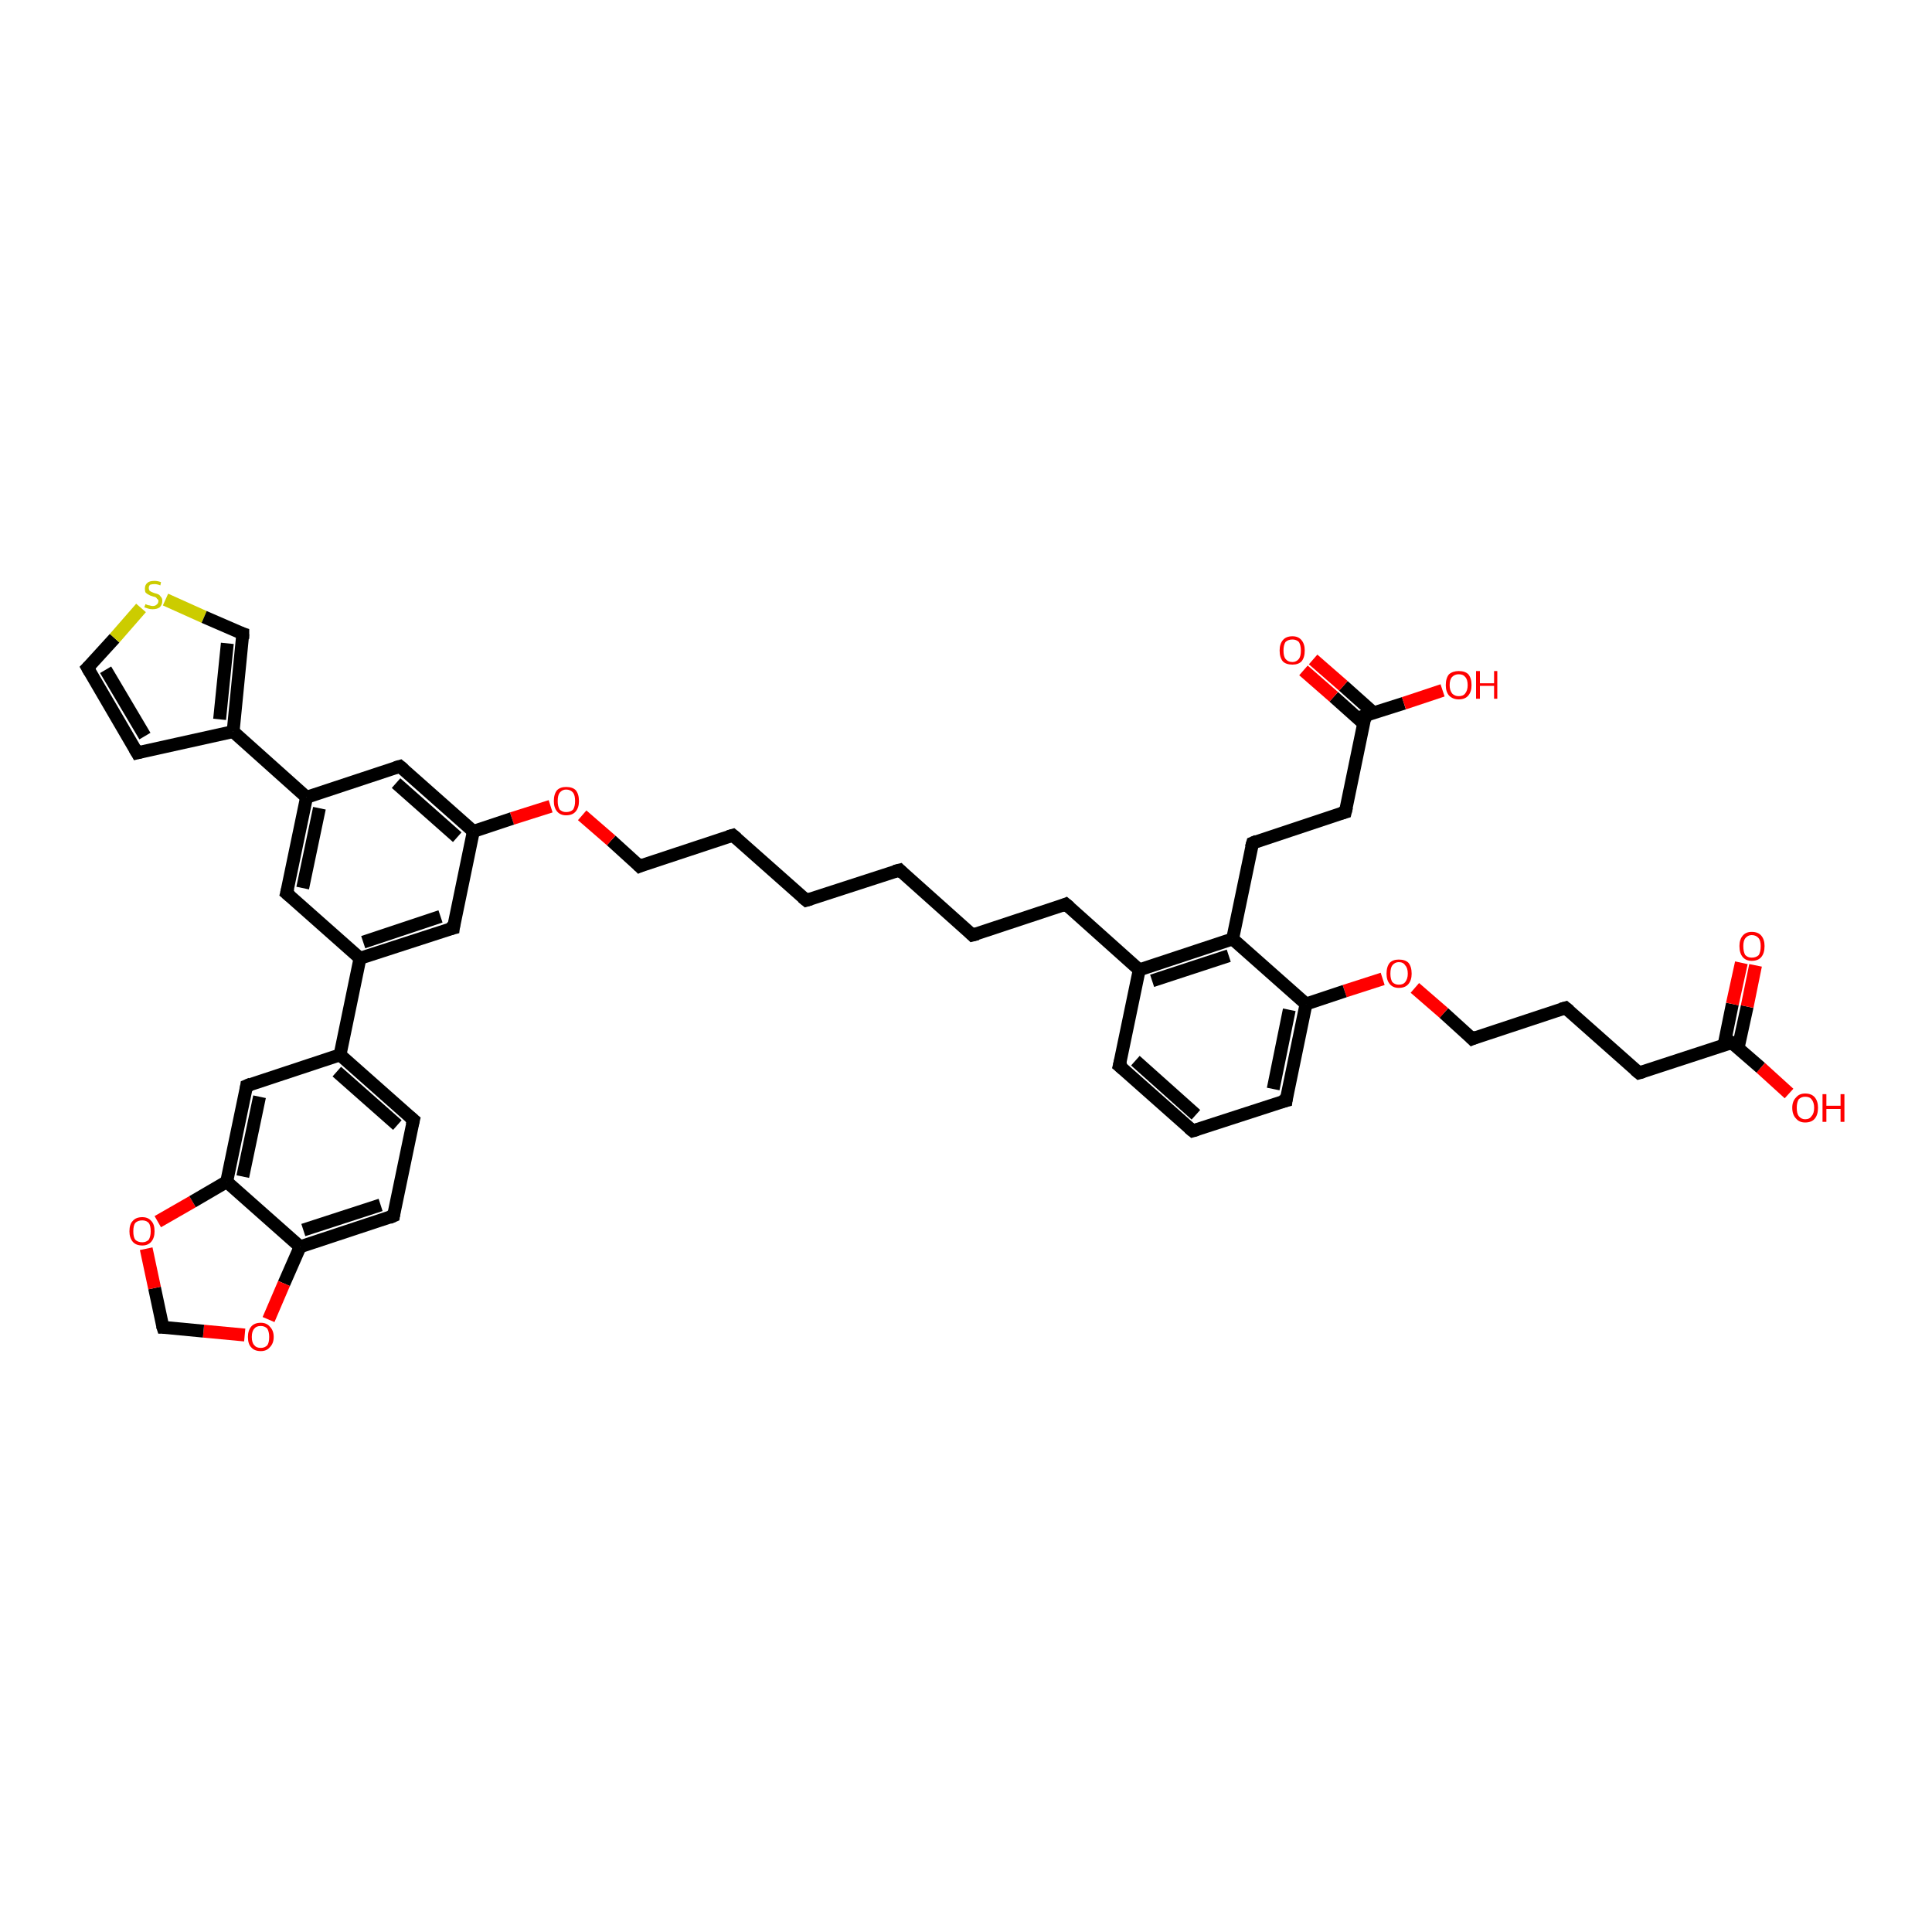 <?xml version='1.0' encoding='iso-8859-1'?>
<svg version='1.1' baseProfile='full'
              xmlns='http://www.w3.org/2000/svg'
                      xmlns:rdkit='http://www.rdkit.org/xml'
                      xmlns:xlink='http://www.w3.org/1999/xlink'
                  xml:space='preserve'
width='300px' height='300px' viewBox='0 0 300 300'>
<!-- END OF HEADER -->
<rect style='opacity:1.0;fill:#FFFFFF;stroke:none' width='300.0' height='300.0' x='0.0' y='0.0'> </rect>
<path class='bond-0 atom-0 atom-1' d='M 277.8,169.8 L 273.4,165.8' style='fill:none;fill-rule:evenodd;stroke:#FF0000;stroke-width:2.0px;stroke-linecap:butt;stroke-linejoin:miter;stroke-opacity:1' />
<path class='bond-0 atom-0 atom-1' d='M 273.4,165.8 L 268.9,161.9' style='fill:none;fill-rule:evenodd;stroke:#000000;stroke-width:2.0px;stroke-linecap:butt;stroke-linejoin:miter;stroke-opacity:1' />
<path class='bond-1 atom-1 atom-2' d='M 269.9,162.7 L 271.3,156.3' style='fill:none;fill-rule:evenodd;stroke:#000000;stroke-width:2.0px;stroke-linecap:butt;stroke-linejoin:miter;stroke-opacity:1' />
<path class='bond-1 atom-1 atom-2' d='M 271.3,156.3 L 272.6,149.9' style='fill:none;fill-rule:evenodd;stroke:#FF0000;stroke-width:2.0px;stroke-linecap:butt;stroke-linejoin:miter;stroke-opacity:1' />
<path class='bond-1 atom-1 atom-2' d='M 267.7,162.3 L 269.0,155.9' style='fill:none;fill-rule:evenodd;stroke:#000000;stroke-width:2.0px;stroke-linecap:butt;stroke-linejoin:miter;stroke-opacity:1' />
<path class='bond-1 atom-1 atom-2' d='M 269.0,155.9 L 270.4,149.5' style='fill:none;fill-rule:evenodd;stroke:#FF0000;stroke-width:2.0px;stroke-linecap:butt;stroke-linejoin:miter;stroke-opacity:1' />
<path class='bond-2 atom-1 atom-3' d='M 268.9,161.9 L 254.5,166.6' style='fill:none;fill-rule:evenodd;stroke:#000000;stroke-width:2.0px;stroke-linecap:butt;stroke-linejoin:miter;stroke-opacity:1' />
<path class='bond-3 atom-3 atom-4' d='M 254.5,166.6 L 243.1,156.5' style='fill:none;fill-rule:evenodd;stroke:#000000;stroke-width:2.0px;stroke-linecap:butt;stroke-linejoin:miter;stroke-opacity:1' />
<path class='bond-4 atom-4 atom-5' d='M 243.1,156.5 L 228.6,161.3' style='fill:none;fill-rule:evenodd;stroke:#000000;stroke-width:2.0px;stroke-linecap:butt;stroke-linejoin:miter;stroke-opacity:1' />
<path class='bond-5 atom-5 atom-6' d='M 228.6,161.3 L 224.2,157.3' style='fill:none;fill-rule:evenodd;stroke:#000000;stroke-width:2.0px;stroke-linecap:butt;stroke-linejoin:miter;stroke-opacity:1' />
<path class='bond-5 atom-5 atom-6' d='M 224.2,157.3 L 219.7,153.4' style='fill:none;fill-rule:evenodd;stroke:#FF0000;stroke-width:2.0px;stroke-linecap:butt;stroke-linejoin:miter;stroke-opacity:1' />
<path class='bond-6 atom-6 atom-7' d='M 214.7,152.0 L 208.8,153.9' style='fill:none;fill-rule:evenodd;stroke:#FF0000;stroke-width:2.0px;stroke-linecap:butt;stroke-linejoin:miter;stroke-opacity:1' />
<path class='bond-6 atom-6 atom-7' d='M 208.8,153.9 L 202.8,155.9' style='fill:none;fill-rule:evenodd;stroke:#000000;stroke-width:2.0px;stroke-linecap:butt;stroke-linejoin:miter;stroke-opacity:1' />
<path class='bond-7 atom-7 atom-8' d='M 202.8,155.9 L 199.7,170.9' style='fill:none;fill-rule:evenodd;stroke:#000000;stroke-width:2.0px;stroke-linecap:butt;stroke-linejoin:miter;stroke-opacity:1' />
<path class='bond-7 atom-7 atom-8' d='M 200.2,156.8 L 197.7,169.1' style='fill:none;fill-rule:evenodd;stroke:#000000;stroke-width:2.0px;stroke-linecap:butt;stroke-linejoin:miter;stroke-opacity:1' />
<path class='bond-8 atom-8 atom-9' d='M 199.7,170.9 L 185.2,175.6' style='fill:none;fill-rule:evenodd;stroke:#000000;stroke-width:2.0px;stroke-linecap:butt;stroke-linejoin:miter;stroke-opacity:1' />
<path class='bond-9 atom-9 atom-10' d='M 185.2,175.6 L 173.8,165.5' style='fill:none;fill-rule:evenodd;stroke:#000000;stroke-width:2.0px;stroke-linecap:butt;stroke-linejoin:miter;stroke-opacity:1' />
<path class='bond-9 atom-9 atom-10' d='M 185.7,173.1 L 176.3,164.7' style='fill:none;fill-rule:evenodd;stroke:#000000;stroke-width:2.0px;stroke-linecap:butt;stroke-linejoin:miter;stroke-opacity:1' />
<path class='bond-10 atom-10 atom-11' d='M 173.8,165.5 L 176.9,150.6' style='fill:none;fill-rule:evenodd;stroke:#000000;stroke-width:2.0px;stroke-linecap:butt;stroke-linejoin:miter;stroke-opacity:1' />
<path class='bond-11 atom-11 atom-12' d='M 176.9,150.6 L 165.5,140.4' style='fill:none;fill-rule:evenodd;stroke:#000000;stroke-width:2.0px;stroke-linecap:butt;stroke-linejoin:miter;stroke-opacity:1' />
<path class='bond-12 atom-12 atom-13' d='M 165.5,140.4 L 151.0,145.2' style='fill:none;fill-rule:evenodd;stroke:#000000;stroke-width:2.0px;stroke-linecap:butt;stroke-linejoin:miter;stroke-opacity:1' />
<path class='bond-13 atom-13 atom-14' d='M 151.0,145.2 L 139.7,135.1' style='fill:none;fill-rule:evenodd;stroke:#000000;stroke-width:2.0px;stroke-linecap:butt;stroke-linejoin:miter;stroke-opacity:1' />
<path class='bond-14 atom-14 atom-15' d='M 139.7,135.1 L 125.2,139.8' style='fill:none;fill-rule:evenodd;stroke:#000000;stroke-width:2.0px;stroke-linecap:butt;stroke-linejoin:miter;stroke-opacity:1' />
<path class='bond-15 atom-15 atom-16' d='M 125.2,139.8 L 113.8,129.7' style='fill:none;fill-rule:evenodd;stroke:#000000;stroke-width:2.0px;stroke-linecap:butt;stroke-linejoin:miter;stroke-opacity:1' />
<path class='bond-16 atom-16 atom-17' d='M 113.8,129.7 L 99.3,134.5' style='fill:none;fill-rule:evenodd;stroke:#000000;stroke-width:2.0px;stroke-linecap:butt;stroke-linejoin:miter;stroke-opacity:1' />
<path class='bond-17 atom-17 atom-18' d='M 99.3,134.5 L 94.9,130.5' style='fill:none;fill-rule:evenodd;stroke:#000000;stroke-width:2.0px;stroke-linecap:butt;stroke-linejoin:miter;stroke-opacity:1' />
<path class='bond-17 atom-17 atom-18' d='M 94.9,130.5 L 90.4,126.6' style='fill:none;fill-rule:evenodd;stroke:#FF0000;stroke-width:2.0px;stroke-linecap:butt;stroke-linejoin:miter;stroke-opacity:1' />
<path class='bond-18 atom-18 atom-19' d='M 85.5,125.2 L 79.5,127.1' style='fill:none;fill-rule:evenodd;stroke:#FF0000;stroke-width:2.0px;stroke-linecap:butt;stroke-linejoin:miter;stroke-opacity:1' />
<path class='bond-18 atom-18 atom-19' d='M 79.5,127.1 L 73.5,129.1' style='fill:none;fill-rule:evenodd;stroke:#000000;stroke-width:2.0px;stroke-linecap:butt;stroke-linejoin:miter;stroke-opacity:1' />
<path class='bond-19 atom-19 atom-20' d='M 73.5,129.1 L 62.1,119.0' style='fill:none;fill-rule:evenodd;stroke:#000000;stroke-width:2.0px;stroke-linecap:butt;stroke-linejoin:miter;stroke-opacity:1' />
<path class='bond-19 atom-19 atom-20' d='M 71.0,130.0 L 61.5,121.6' style='fill:none;fill-rule:evenodd;stroke:#000000;stroke-width:2.0px;stroke-linecap:butt;stroke-linejoin:miter;stroke-opacity:1' />
<path class='bond-20 atom-20 atom-21' d='M 62.1,119.0 L 47.6,123.8' style='fill:none;fill-rule:evenodd;stroke:#000000;stroke-width:2.0px;stroke-linecap:butt;stroke-linejoin:miter;stroke-opacity:1' />
<path class='bond-21 atom-21 atom-22' d='M 47.6,123.8 L 44.5,138.7' style='fill:none;fill-rule:evenodd;stroke:#000000;stroke-width:2.0px;stroke-linecap:butt;stroke-linejoin:miter;stroke-opacity:1' />
<path class='bond-21 atom-21 atom-22' d='M 49.6,125.5 L 47.0,137.9' style='fill:none;fill-rule:evenodd;stroke:#000000;stroke-width:2.0px;stroke-linecap:butt;stroke-linejoin:miter;stroke-opacity:1' />
<path class='bond-22 atom-22 atom-23' d='M 44.5,138.7 L 55.9,148.8' style='fill:none;fill-rule:evenodd;stroke:#000000;stroke-width:2.0px;stroke-linecap:butt;stroke-linejoin:miter;stroke-opacity:1' />
<path class='bond-23 atom-23 atom-24' d='M 55.9,148.8 L 70.4,144.1' style='fill:none;fill-rule:evenodd;stroke:#000000;stroke-width:2.0px;stroke-linecap:butt;stroke-linejoin:miter;stroke-opacity:1' />
<path class='bond-23 atom-23 atom-24' d='M 56.4,146.3 L 68.4,142.3' style='fill:none;fill-rule:evenodd;stroke:#000000;stroke-width:2.0px;stroke-linecap:butt;stroke-linejoin:miter;stroke-opacity:1' />
<path class='bond-24 atom-23 atom-25' d='M 55.9,148.8 L 52.8,163.8' style='fill:none;fill-rule:evenodd;stroke:#000000;stroke-width:2.0px;stroke-linecap:butt;stroke-linejoin:miter;stroke-opacity:1' />
<path class='bond-25 atom-25 atom-26' d='M 52.8,163.8 L 64.2,173.9' style='fill:none;fill-rule:evenodd;stroke:#000000;stroke-width:2.0px;stroke-linecap:butt;stroke-linejoin:miter;stroke-opacity:1' />
<path class='bond-25 atom-25 atom-26' d='M 52.3,166.4 L 61.7,174.7' style='fill:none;fill-rule:evenodd;stroke:#000000;stroke-width:2.0px;stroke-linecap:butt;stroke-linejoin:miter;stroke-opacity:1' />
<path class='bond-26 atom-26 atom-27' d='M 64.2,173.9 L 61.1,188.8' style='fill:none;fill-rule:evenodd;stroke:#000000;stroke-width:2.0px;stroke-linecap:butt;stroke-linejoin:miter;stroke-opacity:1' />
<path class='bond-27 atom-27 atom-28' d='M 61.1,188.8 L 46.6,193.6' style='fill:none;fill-rule:evenodd;stroke:#000000;stroke-width:2.0px;stroke-linecap:butt;stroke-linejoin:miter;stroke-opacity:1' />
<path class='bond-27 atom-27 atom-28' d='M 59.1,187.1 L 47.1,191.0' style='fill:none;fill-rule:evenodd;stroke:#000000;stroke-width:2.0px;stroke-linecap:butt;stroke-linejoin:miter;stroke-opacity:1' />
<path class='bond-28 atom-28 atom-29' d='M 46.6,193.6 L 44.1,199.3' style='fill:none;fill-rule:evenodd;stroke:#000000;stroke-width:2.0px;stroke-linecap:butt;stroke-linejoin:miter;stroke-opacity:1' />
<path class='bond-28 atom-28 atom-29' d='M 44.1,199.3 L 41.7,204.9' style='fill:none;fill-rule:evenodd;stroke:#FF0000;stroke-width:2.0px;stroke-linecap:butt;stroke-linejoin:miter;stroke-opacity:1' />
<path class='bond-29 atom-29 atom-30' d='M 38.0,207.3 L 31.6,206.7' style='fill:none;fill-rule:evenodd;stroke:#FF0000;stroke-width:2.0px;stroke-linecap:butt;stroke-linejoin:miter;stroke-opacity:1' />
<path class='bond-29 atom-29 atom-30' d='M 31.6,206.7 L 25.3,206.1' style='fill:none;fill-rule:evenodd;stroke:#000000;stroke-width:2.0px;stroke-linecap:butt;stroke-linejoin:miter;stroke-opacity:1' />
<path class='bond-30 atom-30 atom-31' d='M 25.3,206.1 L 24.0,200.0' style='fill:none;fill-rule:evenodd;stroke:#000000;stroke-width:2.0px;stroke-linecap:butt;stroke-linejoin:miter;stroke-opacity:1' />
<path class='bond-30 atom-30 atom-31' d='M 24.0,200.0 L 22.7,193.9' style='fill:none;fill-rule:evenodd;stroke:#FF0000;stroke-width:2.0px;stroke-linecap:butt;stroke-linejoin:miter;stroke-opacity:1' />
<path class='bond-31 atom-31 atom-32' d='M 24.5,189.7 L 29.9,186.6' style='fill:none;fill-rule:evenodd;stroke:#FF0000;stroke-width:2.0px;stroke-linecap:butt;stroke-linejoin:miter;stroke-opacity:1' />
<path class='bond-31 atom-31 atom-32' d='M 29.9,186.6 L 35.2,183.5' style='fill:none;fill-rule:evenodd;stroke:#000000;stroke-width:2.0px;stroke-linecap:butt;stroke-linejoin:miter;stroke-opacity:1' />
<path class='bond-32 atom-32 atom-33' d='M 35.2,183.5 L 38.3,168.6' style='fill:none;fill-rule:evenodd;stroke:#000000;stroke-width:2.0px;stroke-linecap:butt;stroke-linejoin:miter;stroke-opacity:1' />
<path class='bond-32 atom-32 atom-33' d='M 37.7,182.7 L 40.3,170.3' style='fill:none;fill-rule:evenodd;stroke:#000000;stroke-width:2.0px;stroke-linecap:butt;stroke-linejoin:miter;stroke-opacity:1' />
<path class='bond-33 atom-21 atom-34' d='M 47.6,123.8 L 36.2,113.6' style='fill:none;fill-rule:evenodd;stroke:#000000;stroke-width:2.0px;stroke-linecap:butt;stroke-linejoin:miter;stroke-opacity:1' />
<path class='bond-34 atom-34 atom-35' d='M 36.2,113.6 L 21.3,116.9' style='fill:none;fill-rule:evenodd;stroke:#000000;stroke-width:2.0px;stroke-linecap:butt;stroke-linejoin:miter;stroke-opacity:1' />
<path class='bond-35 atom-35 atom-36' d='M 21.3,116.9 L 13.6,103.7' style='fill:none;fill-rule:evenodd;stroke:#000000;stroke-width:2.0px;stroke-linecap:butt;stroke-linejoin:miter;stroke-opacity:1' />
<path class='bond-35 atom-35 atom-36' d='M 22.5,114.3 L 16.4,104.0' style='fill:none;fill-rule:evenodd;stroke:#000000;stroke-width:2.0px;stroke-linecap:butt;stroke-linejoin:miter;stroke-opacity:1' />
<path class='bond-36 atom-36 atom-37' d='M 13.6,103.7 L 17.8,99.1' style='fill:none;fill-rule:evenodd;stroke:#000000;stroke-width:2.0px;stroke-linecap:butt;stroke-linejoin:miter;stroke-opacity:1' />
<path class='bond-36 atom-36 atom-37' d='M 17.8,99.1 L 21.9,94.4' style='fill:none;fill-rule:evenodd;stroke:#CCCC00;stroke-width:2.0px;stroke-linecap:butt;stroke-linejoin:miter;stroke-opacity:1' />
<path class='bond-37 atom-37 atom-38' d='M 25.7,93.1 L 31.7,95.8' style='fill:none;fill-rule:evenodd;stroke:#CCCC00;stroke-width:2.0px;stroke-linecap:butt;stroke-linejoin:miter;stroke-opacity:1' />
<path class='bond-37 atom-37 atom-38' d='M 31.7,95.8 L 37.7,98.4' style='fill:none;fill-rule:evenodd;stroke:#000000;stroke-width:2.0px;stroke-linecap:butt;stroke-linejoin:miter;stroke-opacity:1' />
<path class='bond-38 atom-11 atom-39' d='M 176.9,150.6 L 191.4,145.8' style='fill:none;fill-rule:evenodd;stroke:#000000;stroke-width:2.0px;stroke-linecap:butt;stroke-linejoin:miter;stroke-opacity:1' />
<path class='bond-38 atom-11 atom-39' d='M 178.9,152.3 L 190.8,148.4' style='fill:none;fill-rule:evenodd;stroke:#000000;stroke-width:2.0px;stroke-linecap:butt;stroke-linejoin:miter;stroke-opacity:1' />
<path class='bond-39 atom-39 atom-40' d='M 191.4,145.8 L 194.5,130.9' style='fill:none;fill-rule:evenodd;stroke:#000000;stroke-width:2.0px;stroke-linecap:butt;stroke-linejoin:miter;stroke-opacity:1' />
<path class='bond-40 atom-40 atom-41' d='M 194.5,130.9 L 208.9,126.1' style='fill:none;fill-rule:evenodd;stroke:#000000;stroke-width:2.0px;stroke-linecap:butt;stroke-linejoin:miter;stroke-opacity:1' />
<path class='bond-41 atom-41 atom-42' d='M 208.9,126.1 L 212.0,111.1' style='fill:none;fill-rule:evenodd;stroke:#000000;stroke-width:2.0px;stroke-linecap:butt;stroke-linejoin:miter;stroke-opacity:1' />
<path class='bond-42 atom-42 atom-43' d='M 212.0,111.1 L 218.0,109.2' style='fill:none;fill-rule:evenodd;stroke:#000000;stroke-width:2.0px;stroke-linecap:butt;stroke-linejoin:miter;stroke-opacity:1' />
<path class='bond-42 atom-42 atom-43' d='M 218.0,109.2 L 224.0,107.2' style='fill:none;fill-rule:evenodd;stroke:#FF0000;stroke-width:2.0px;stroke-linecap:butt;stroke-linejoin:miter;stroke-opacity:1' />
<path class='bond-43 atom-42 atom-44' d='M 213.3,110.7 L 208.6,106.5' style='fill:none;fill-rule:evenodd;stroke:#000000;stroke-width:2.0px;stroke-linecap:butt;stroke-linejoin:miter;stroke-opacity:1' />
<path class='bond-43 atom-42 atom-44' d='M 208.6,106.5 L 203.9,102.4' style='fill:none;fill-rule:evenodd;stroke:#FF0000;stroke-width:2.0px;stroke-linecap:butt;stroke-linejoin:miter;stroke-opacity:1' />
<path class='bond-43 atom-42 atom-44' d='M 211.8,112.4 L 207.1,108.2' style='fill:none;fill-rule:evenodd;stroke:#000000;stroke-width:2.0px;stroke-linecap:butt;stroke-linejoin:miter;stroke-opacity:1' />
<path class='bond-43 atom-42 atom-44' d='M 207.1,108.2 L 202.4,104.1' style='fill:none;fill-rule:evenodd;stroke:#FF0000;stroke-width:2.0px;stroke-linecap:butt;stroke-linejoin:miter;stroke-opacity:1' />
<path class='bond-44 atom-39 atom-7' d='M 191.4,145.8 L 202.8,155.9' style='fill:none;fill-rule:evenodd;stroke:#000000;stroke-width:2.0px;stroke-linecap:butt;stroke-linejoin:miter;stroke-opacity:1' />
<path class='bond-45 atom-24 atom-19' d='M 70.4,144.1 L 73.5,129.1' style='fill:none;fill-rule:evenodd;stroke:#000000;stroke-width:2.0px;stroke-linecap:butt;stroke-linejoin:miter;stroke-opacity:1' />
<path class='bond-46 atom-33 atom-25' d='M 38.3,168.6 L 52.8,163.8' style='fill:none;fill-rule:evenodd;stroke:#000000;stroke-width:2.0px;stroke-linecap:butt;stroke-linejoin:miter;stroke-opacity:1' />
<path class='bond-47 atom-38 atom-34' d='M 37.7,98.4 L 36.2,113.6' style='fill:none;fill-rule:evenodd;stroke:#000000;stroke-width:2.0px;stroke-linecap:butt;stroke-linejoin:miter;stroke-opacity:1' />
<path class='bond-47 atom-38 atom-34' d='M 35.3,99.9 L 34.1,111.7' style='fill:none;fill-rule:evenodd;stroke:#000000;stroke-width:2.0px;stroke-linecap:butt;stroke-linejoin:miter;stroke-opacity:1' />
<path class='bond-48 atom-32 atom-28' d='M 35.2,183.5 L 46.6,193.6' style='fill:none;fill-rule:evenodd;stroke:#000000;stroke-width:2.0px;stroke-linecap:butt;stroke-linejoin:miter;stroke-opacity:1' />
<path d='M 269.2,162.1 L 268.9,161.9 L 268.2,162.1' style='fill:none;stroke:#000000;stroke-width:2.0px;stroke-linecap:butt;stroke-linejoin:miter;stroke-opacity:1;' />
<path d='M 255.2,166.4 L 254.5,166.6 L 253.9,166.1' style='fill:none;stroke:#000000;stroke-width:2.0px;stroke-linecap:butt;stroke-linejoin:miter;stroke-opacity:1;' />
<path d='M 243.7,157.0 L 243.1,156.5 L 242.4,156.7' style='fill:none;stroke:#000000;stroke-width:2.0px;stroke-linecap:butt;stroke-linejoin:miter;stroke-opacity:1;' />
<path d='M 229.3,161.0 L 228.6,161.3 L 228.4,161.1' style='fill:none;stroke:#000000;stroke-width:2.0px;stroke-linecap:butt;stroke-linejoin:miter;stroke-opacity:1;' />
<path d='M 199.8,170.1 L 199.7,170.9 L 198.9,171.1' style='fill:none;stroke:#000000;stroke-width:2.0px;stroke-linecap:butt;stroke-linejoin:miter;stroke-opacity:1;' />
<path d='M 185.9,175.4 L 185.2,175.6 L 184.6,175.1' style='fill:none;stroke:#000000;stroke-width:2.0px;stroke-linecap:butt;stroke-linejoin:miter;stroke-opacity:1;' />
<path d='M 174.4,166.0 L 173.8,165.5 L 174.0,164.7' style='fill:none;stroke:#000000;stroke-width:2.0px;stroke-linecap:butt;stroke-linejoin:miter;stroke-opacity:1;' />
<path d='M 166.1,140.9 L 165.5,140.4 L 164.8,140.7' style='fill:none;stroke:#000000;stroke-width:2.0px;stroke-linecap:butt;stroke-linejoin:miter;stroke-opacity:1;' />
<path d='M 151.8,145.0 L 151.0,145.2 L 150.5,144.7' style='fill:none;stroke:#000000;stroke-width:2.0px;stroke-linecap:butt;stroke-linejoin:miter;stroke-opacity:1;' />
<path d='M 140.2,135.6 L 139.7,135.1 L 138.9,135.3' style='fill:none;stroke:#000000;stroke-width:2.0px;stroke-linecap:butt;stroke-linejoin:miter;stroke-opacity:1;' />
<path d='M 125.9,139.6 L 125.2,139.8 L 124.6,139.3' style='fill:none;stroke:#000000;stroke-width:2.0px;stroke-linecap:butt;stroke-linejoin:miter;stroke-opacity:1;' />
<path d='M 114.4,130.2 L 113.8,129.7 L 113.1,129.9' style='fill:none;stroke:#000000;stroke-width:2.0px;stroke-linecap:butt;stroke-linejoin:miter;stroke-opacity:1;' />
<path d='M 100.0,134.2 L 99.3,134.5 L 99.1,134.3' style='fill:none;stroke:#000000;stroke-width:2.0px;stroke-linecap:butt;stroke-linejoin:miter;stroke-opacity:1;' />
<path d='M 62.7,119.5 L 62.1,119.0 L 61.4,119.2' style='fill:none;stroke:#000000;stroke-width:2.0px;stroke-linecap:butt;stroke-linejoin:miter;stroke-opacity:1;' />
<path d='M 44.7,137.9 L 44.5,138.7 L 45.1,139.2' style='fill:none;stroke:#000000;stroke-width:2.0px;stroke-linecap:butt;stroke-linejoin:miter;stroke-opacity:1;' />
<path d='M 69.6,144.3 L 70.4,144.1 L 70.5,143.3' style='fill:none;stroke:#000000;stroke-width:2.0px;stroke-linecap:butt;stroke-linejoin:miter;stroke-opacity:1;' />
<path d='M 63.6,173.4 L 64.2,173.9 L 64.0,174.7' style='fill:none;stroke:#000000;stroke-width:2.0px;stroke-linecap:butt;stroke-linejoin:miter;stroke-opacity:1;' />
<path d='M 61.2,188.1 L 61.1,188.8 L 60.4,189.1' style='fill:none;stroke:#000000;stroke-width:2.0px;stroke-linecap:butt;stroke-linejoin:miter;stroke-opacity:1;' />
<path d='M 25.6,206.1 L 25.3,206.1 L 25.2,205.8' style='fill:none;stroke:#000000;stroke-width:2.0px;stroke-linecap:butt;stroke-linejoin:miter;stroke-opacity:1;' />
<path d='M 38.2,169.3 L 38.3,168.6 L 39.0,168.3' style='fill:none;stroke:#000000;stroke-width:2.0px;stroke-linecap:butt;stroke-linejoin:miter;stroke-opacity:1;' />
<path d='M 22.1,116.7 L 21.3,116.9 L 20.9,116.2' style='fill:none;stroke:#000000;stroke-width:2.0px;stroke-linecap:butt;stroke-linejoin:miter;stroke-opacity:1;' />
<path d='M 14.0,104.4 L 13.6,103.7 L 13.8,103.5' style='fill:none;stroke:#000000;stroke-width:2.0px;stroke-linecap:butt;stroke-linejoin:miter;stroke-opacity:1;' />
<path d='M 37.4,98.3 L 37.7,98.4 L 37.7,99.2' style='fill:none;stroke:#000000;stroke-width:2.0px;stroke-linecap:butt;stroke-linejoin:miter;stroke-opacity:1;' />
<path d='M 194.3,131.6 L 194.5,130.9 L 195.2,130.6' style='fill:none;stroke:#000000;stroke-width:2.0px;stroke-linecap:butt;stroke-linejoin:miter;stroke-opacity:1;' />
<path d='M 208.2,126.3 L 208.9,126.1 L 209.1,125.3' style='fill:none;stroke:#000000;stroke-width:2.0px;stroke-linecap:butt;stroke-linejoin:miter;stroke-opacity:1;' />
<path d='M 211.9,111.9 L 212.0,111.1 L 212.3,111.0' style='fill:none;stroke:#000000;stroke-width:2.0px;stroke-linecap:butt;stroke-linejoin:miter;stroke-opacity:1;' />
<path class='atom-0' d='M 278.3 172.0
Q 278.3 171.0, 278.9 170.4
Q 279.4 169.8, 280.3 169.8
Q 281.3 169.8, 281.8 170.4
Q 282.3 171.0, 282.3 172.0
Q 282.3 173.1, 281.8 173.7
Q 281.3 174.3, 280.3 174.3
Q 279.4 174.3, 278.9 173.7
Q 278.3 173.1, 278.3 172.0
M 280.3 173.8
Q 281.0 173.8, 281.3 173.3
Q 281.7 172.9, 281.7 172.0
Q 281.7 171.2, 281.3 170.7
Q 281.0 170.3, 280.3 170.3
Q 279.7 170.3, 279.3 170.7
Q 279.0 171.2, 279.0 172.0
Q 279.0 172.9, 279.3 173.3
Q 279.7 173.8, 280.3 173.8
' fill='#FF0000'/>
<path class='atom-0' d='M 283.0 169.9
L 283.6 169.9
L 283.6 171.7
L 285.8 171.7
L 285.8 169.9
L 286.4 169.9
L 286.4 174.2
L 285.8 174.2
L 285.8 172.2
L 283.6 172.2
L 283.6 174.2
L 283.0 174.2
L 283.0 169.9
' fill='#FF0000'/>
<path class='atom-2' d='M 270.1 146.9
Q 270.1 145.9, 270.6 145.3
Q 271.1 144.7, 272.0 144.7
Q 273.0 144.7, 273.5 145.3
Q 274.0 145.9, 274.0 146.9
Q 274.0 148.0, 273.5 148.6
Q 273.0 149.2, 272.0 149.2
Q 271.1 149.2, 270.6 148.6
Q 270.1 148.0, 270.1 146.9
M 272.0 148.7
Q 272.7 148.7, 273.1 148.3
Q 273.4 147.8, 273.4 146.9
Q 273.4 146.1, 273.1 145.7
Q 272.7 145.2, 272.0 145.2
Q 271.4 145.2, 271.0 145.7
Q 270.7 146.1, 270.7 146.9
Q 270.7 147.8, 271.0 148.3
Q 271.4 148.7, 272.0 148.7
' fill='#FF0000'/>
<path class='atom-6' d='M 215.3 151.2
Q 215.3 150.1, 215.8 149.5
Q 216.3 149.0, 217.2 149.0
Q 218.2 149.0, 218.7 149.5
Q 219.2 150.1, 219.2 151.2
Q 219.2 152.2, 218.7 152.8
Q 218.2 153.4, 217.2 153.4
Q 216.3 153.4, 215.8 152.8
Q 215.3 152.2, 215.3 151.2
M 217.2 152.9
Q 217.9 152.9, 218.2 152.5
Q 218.6 152.0, 218.6 151.2
Q 218.6 150.3, 218.2 149.9
Q 217.9 149.4, 217.2 149.4
Q 216.6 149.4, 216.2 149.9
Q 215.9 150.3, 215.9 151.2
Q 215.9 152.0, 216.2 152.5
Q 216.6 152.9, 217.2 152.9
' fill='#FF0000'/>
<path class='atom-18' d='M 86.0 124.4
Q 86.0 123.3, 86.5 122.7
Q 87.0 122.2, 87.9 122.2
Q 88.9 122.2, 89.4 122.7
Q 89.9 123.3, 89.9 124.4
Q 89.9 125.4, 89.4 126.0
Q 88.9 126.6, 87.9 126.6
Q 87.0 126.6, 86.5 126.0
Q 86.0 125.4, 86.0 124.4
M 87.9 126.1
Q 88.6 126.1, 89.0 125.7
Q 89.3 125.2, 89.3 124.4
Q 89.3 123.5, 89.0 123.1
Q 88.6 122.6, 87.9 122.6
Q 87.3 122.6, 86.9 123.1
Q 86.6 123.5, 86.6 124.4
Q 86.6 125.2, 86.9 125.7
Q 87.3 126.1, 87.9 126.1
' fill='#FF0000'/>
<path class='atom-29' d='M 38.5 207.6
Q 38.5 206.6, 39.0 206.0
Q 39.5 205.4, 40.5 205.4
Q 41.4 205.4, 41.9 206.0
Q 42.5 206.6, 42.5 207.6
Q 42.5 208.6, 41.9 209.2
Q 41.4 209.8, 40.5 209.8
Q 39.5 209.8, 39.0 209.2
Q 38.5 208.7, 38.5 207.6
M 40.5 209.3
Q 41.1 209.3, 41.5 208.9
Q 41.8 208.5, 41.8 207.6
Q 41.8 206.8, 41.5 206.3
Q 41.1 205.9, 40.5 205.9
Q 39.8 205.9, 39.5 206.3
Q 39.1 206.7, 39.1 207.6
Q 39.1 208.5, 39.5 208.9
Q 39.8 209.3, 40.5 209.3
' fill='#FF0000'/>
<path class='atom-31' d='M 20.1 191.2
Q 20.1 190.1, 20.6 189.6
Q 21.1 189.0, 22.1 189.0
Q 23.0 189.0, 23.5 189.6
Q 24.0 190.1, 24.0 191.2
Q 24.0 192.2, 23.5 192.8
Q 23.0 193.4, 22.1 193.4
Q 21.1 193.4, 20.6 192.8
Q 20.1 192.2, 20.1 191.2
M 22.1 192.9
Q 22.7 192.9, 23.1 192.5
Q 23.4 192.0, 23.4 191.2
Q 23.4 190.3, 23.1 189.9
Q 22.7 189.5, 22.1 189.5
Q 21.4 189.5, 21.0 189.9
Q 20.7 190.3, 20.7 191.2
Q 20.7 192.1, 21.0 192.5
Q 21.4 192.9, 22.1 192.9
' fill='#FF0000'/>
<path class='atom-37' d='M 22.6 93.8
Q 22.6 93.8, 22.8 93.9
Q 23.0 94.0, 23.2 94.0
Q 23.5 94.1, 23.7 94.1
Q 24.1 94.1, 24.3 93.9
Q 24.6 93.7, 24.6 93.3
Q 24.6 93.1, 24.4 93.0
Q 24.3 92.8, 24.1 92.7
Q 24.0 92.7, 23.7 92.6
Q 23.3 92.5, 23.0 92.3
Q 22.8 92.2, 22.6 92.0
Q 22.5 91.8, 22.5 91.4
Q 22.5 90.8, 22.9 90.5
Q 23.2 90.2, 24.0 90.2
Q 24.5 90.2, 25.0 90.4
L 24.9 90.9
Q 24.4 90.7, 24.0 90.7
Q 23.6 90.7, 23.3 90.8
Q 23.1 91.0, 23.1 91.3
Q 23.1 91.5, 23.2 91.7
Q 23.3 91.8, 23.5 91.9
Q 23.7 92.0, 24.0 92.1
Q 24.4 92.2, 24.6 92.3
Q 24.8 92.4, 25.0 92.7
Q 25.2 92.9, 25.2 93.3
Q 25.2 93.9, 24.8 94.3
Q 24.4 94.6, 23.7 94.6
Q 23.3 94.6, 23.0 94.5
Q 22.7 94.4, 22.4 94.3
L 22.6 93.8
' fill='#CCCC00'/>
<path class='atom-43' d='M 224.5 106.4
Q 224.5 105.3, 225.0 104.7
Q 225.6 104.2, 226.5 104.2
Q 227.5 104.2, 228.0 104.7
Q 228.5 105.3, 228.5 106.4
Q 228.5 107.4, 228.0 108.0
Q 227.5 108.6, 226.5 108.6
Q 225.6 108.6, 225.0 108.0
Q 224.5 107.4, 224.5 106.4
M 226.5 108.1
Q 227.2 108.1, 227.5 107.7
Q 227.9 107.2, 227.9 106.4
Q 227.9 105.5, 227.5 105.1
Q 227.2 104.7, 226.5 104.7
Q 225.9 104.7, 225.5 105.1
Q 225.1 105.5, 225.1 106.4
Q 225.1 107.2, 225.5 107.7
Q 225.9 108.1, 226.5 108.1
' fill='#FF0000'/>
<path class='atom-43' d='M 229.2 104.2
L 229.8 104.2
L 229.8 106.1
L 232.0 106.1
L 232.0 104.2
L 232.5 104.2
L 232.5 108.5
L 232.0 108.5
L 232.0 106.5
L 229.8 106.5
L 229.8 108.5
L 229.2 108.5
L 229.2 104.2
' fill='#FF0000'/>
<path class='atom-44' d='M 198.7 101.0
Q 198.7 100.0, 199.2 99.4
Q 199.7 98.8, 200.7 98.8
Q 201.6 98.8, 202.1 99.4
Q 202.6 100.0, 202.6 101.0
Q 202.6 102.1, 202.1 102.7
Q 201.6 103.2, 200.7 103.2
Q 199.7 103.2, 199.2 102.7
Q 198.7 102.1, 198.7 101.0
M 200.7 102.8
Q 201.3 102.8, 201.7 102.3
Q 202.0 101.9, 202.0 101.0
Q 202.0 100.2, 201.7 99.7
Q 201.3 99.3, 200.7 99.3
Q 200.0 99.3, 199.6 99.7
Q 199.3 100.2, 199.3 101.0
Q 199.3 101.9, 199.6 102.3
Q 200.0 102.8, 200.7 102.8
' fill='#FF0000'/>
</svg>
